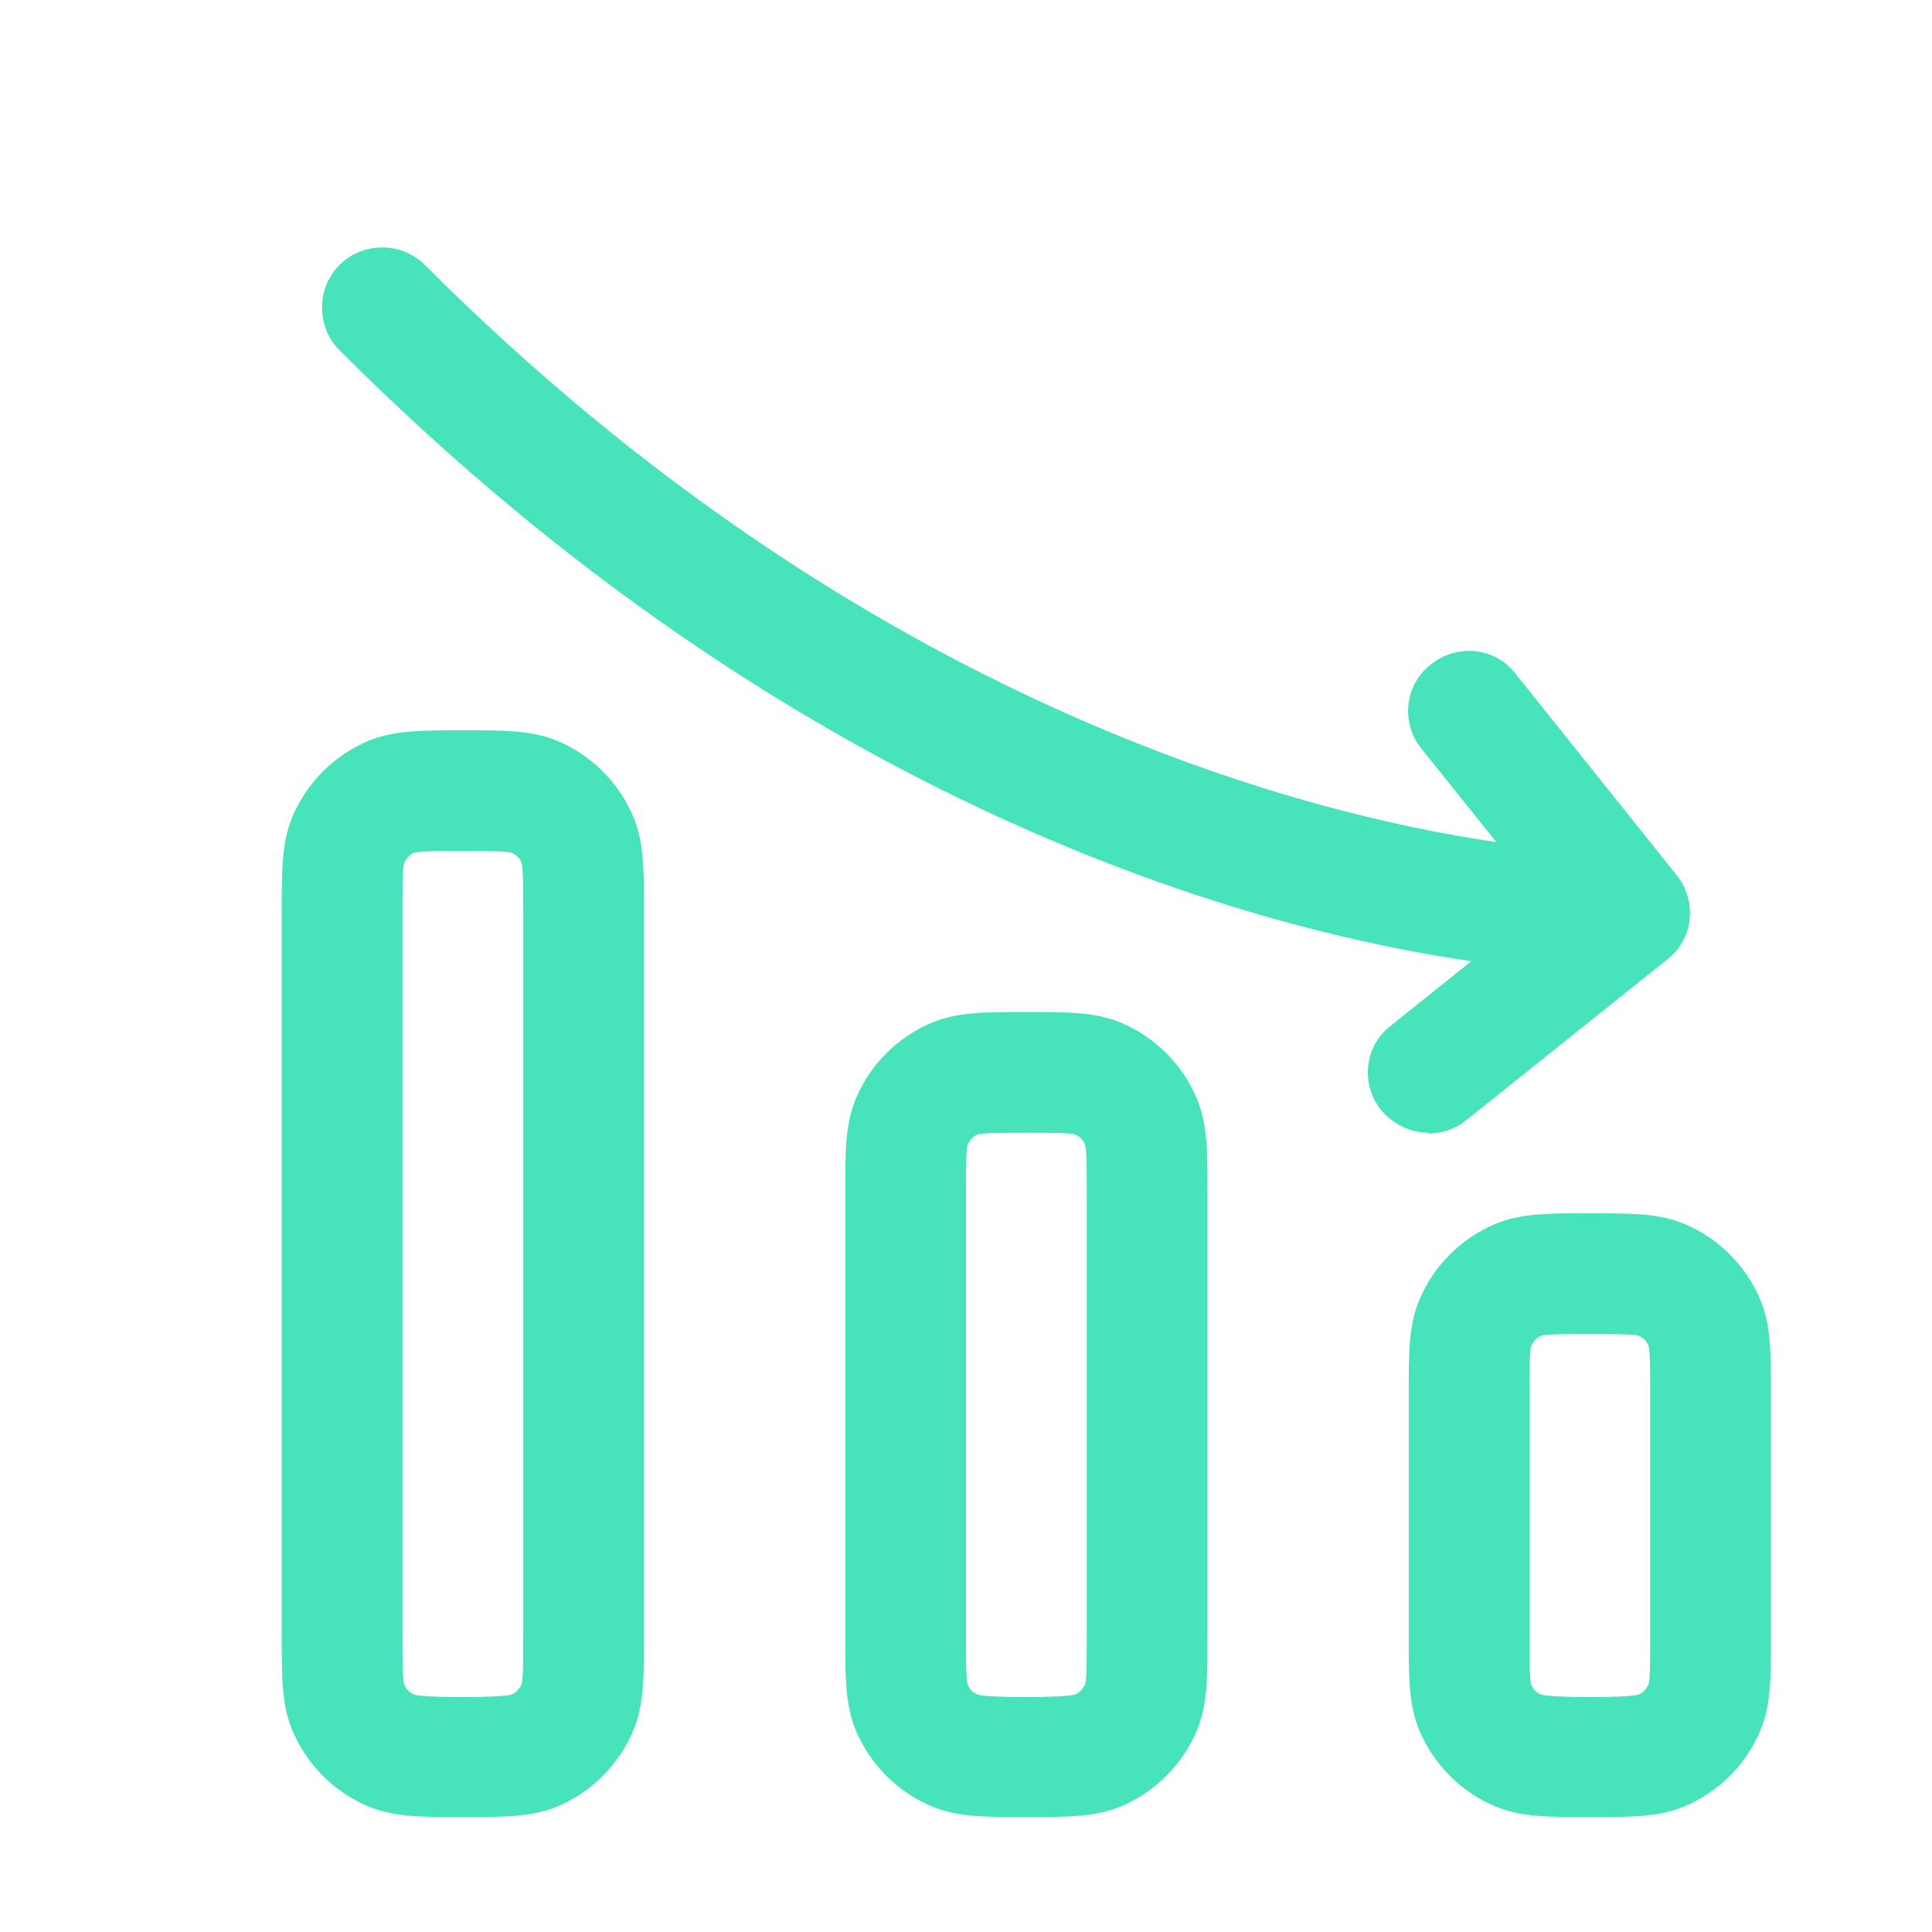 <svg width="40" height="40" viewBox="0 0 40 40" fill="none" xmlns="http://www.w3.org/2000/svg">
<path fill-rule="evenodd" clip-rule="evenodd" d="M30.977 17.433L29.43 15.502C28.996 14.969 29.08 14.169 29.63 13.752C30.18 13.319 30.963 13.402 31.38 13.952L34.713 18.119C35.146 18.652 35.063 19.452 34.513 19.869L30.346 23.202C30.113 23.385 29.846 23.469 29.563 23.469L29.58 23.452C29.213 23.452 28.846 23.285 28.596 22.985C28.163 22.452 28.246 21.652 28.796 21.235L30.462 19.901C26.102 19.27 16.589 16.812 7.029 7.252C6.546 6.769 6.546 5.969 7.029 5.485C7.512 5.002 8.312 5.002 8.796 5.485C17.912 14.602 27.087 16.87 30.977 17.433ZM9.583 37.62C8.7 37.62 8.166 37.62 7.633 37.403C6.916 37.103 6.35 36.536 6.05 35.82C5.833 35.286 5.833 34.753 5.833 33.87V18.87C5.833 17.986 5.833 17.453 6.05 16.92C6.35 16.203 6.916 15.636 7.633 15.336C8.166 15.12 8.7 15.12 9.583 15.12C10.466 15.12 11 15.12 11.533 15.336C12.25 15.636 12.816 16.203 13.116 16.92C13.333 17.453 13.333 17.986 13.333 18.87V33.87C13.333 34.753 13.333 35.286 13.116 35.82C12.816 36.536 12.25 37.103 11.533 37.403C11 37.62 10.466 37.62 9.583 37.62ZM9.583 17.62C9.15 17.62 8.7 17.62 8.583 17.653C8.483 17.686 8.416 17.77 8.366 17.87C8.333 17.97 8.333 18.42 8.333 18.87V33.87C8.333 34.303 8.333 34.753 8.366 34.87C8.4 34.97 8.483 35.053 8.583 35.086C8.8 35.153 10.35 35.153 10.583 35.086C10.683 35.053 10.75 34.97 10.8 34.87C10.833 34.77 10.833 34.32 10.833 33.87V18.87C10.833 18.436 10.833 17.986 10.8 17.87C10.766 17.77 10.683 17.686 10.583 17.653C10.483 17.62 10.033 17.62 9.583 17.62ZM21.25 37.62C20.366 37.62 19.833 37.62 19.3 37.403C18.583 37.103 18.016 36.536 17.716 35.82C17.5 35.286 17.5 34.753 17.5 33.87V24.703C17.5 23.82 17.5 23.286 17.716 22.753C18.016 22.036 18.583 21.47 19.3 21.17C19.833 20.953 20.366 20.953 21.25 20.953C22.133 20.953 22.666 20.953 23.2 21.17C23.916 21.47 24.483 22.036 24.783 22.753C25 23.286 25 23.82 25 24.703V33.87C25 34.753 25 35.286 24.783 35.82C24.483 36.536 23.916 37.103 23.2 37.403C22.666 37.62 22.133 37.62 21.25 37.62ZM21.25 23.453C20.816 23.453 20.366 23.453 20.25 23.486C20.15 23.52 20.083 23.603 20.033 23.703C20 23.803 20 24.253 20 24.703V33.87C20 34.303 20 34.753 20.033 34.87C20.066 34.97 20.15 35.053 20.25 35.086C20.466 35.153 22.016 35.153 22.25 35.086C22.35 35.053 22.416 34.97 22.466 34.87C22.5 34.77 22.5 34.32 22.5 33.87V24.703C22.5 24.27 22.5 23.82 22.466 23.703C22.433 23.603 22.35 23.52 22.25 23.486C22.15 23.453 21.7 23.453 21.25 23.453ZM30.966 37.403C31.5 37.62 32.033 37.62 32.916 37.62C33.8 37.62 34.333 37.62 34.866 37.403C35.583 37.103 36.15 36.536 36.45 35.82C36.666 35.286 36.666 34.753 36.666 33.87V28.87C36.666 27.986 36.666 27.453 36.45 26.92C36.15 26.203 35.583 25.636 34.866 25.336C34.333 25.12 33.8 25.12 32.916 25.12C32.033 25.12 31.5 25.12 30.966 25.336C30.25 25.636 29.683 26.203 29.383 26.92C29.166 27.453 29.166 27.986 29.166 28.87V33.87C29.166 34.753 29.166 35.286 29.383 35.82C29.683 36.536 30.25 37.103 30.966 37.403ZM31.916 27.653C32.033 27.62 32.483 27.62 32.916 27.62C33.366 27.62 33.816 27.62 33.916 27.653C34.016 27.686 34.1 27.77 34.133 27.87C34.166 27.986 34.166 28.436 34.166 28.87V33.87C34.166 34.32 34.166 34.77 34.133 34.87C34.083 34.97 34.016 35.053 33.916 35.086C33.683 35.153 32.133 35.153 31.916 35.086C31.816 35.053 31.733 34.97 31.7 34.87C31.666 34.753 31.666 34.303 31.666 33.87V28.87C31.666 28.42 31.666 27.97 31.7 27.87C31.75 27.77 31.816 27.686 31.916 27.653Z" fill="#47E3BB"/>
</svg>
